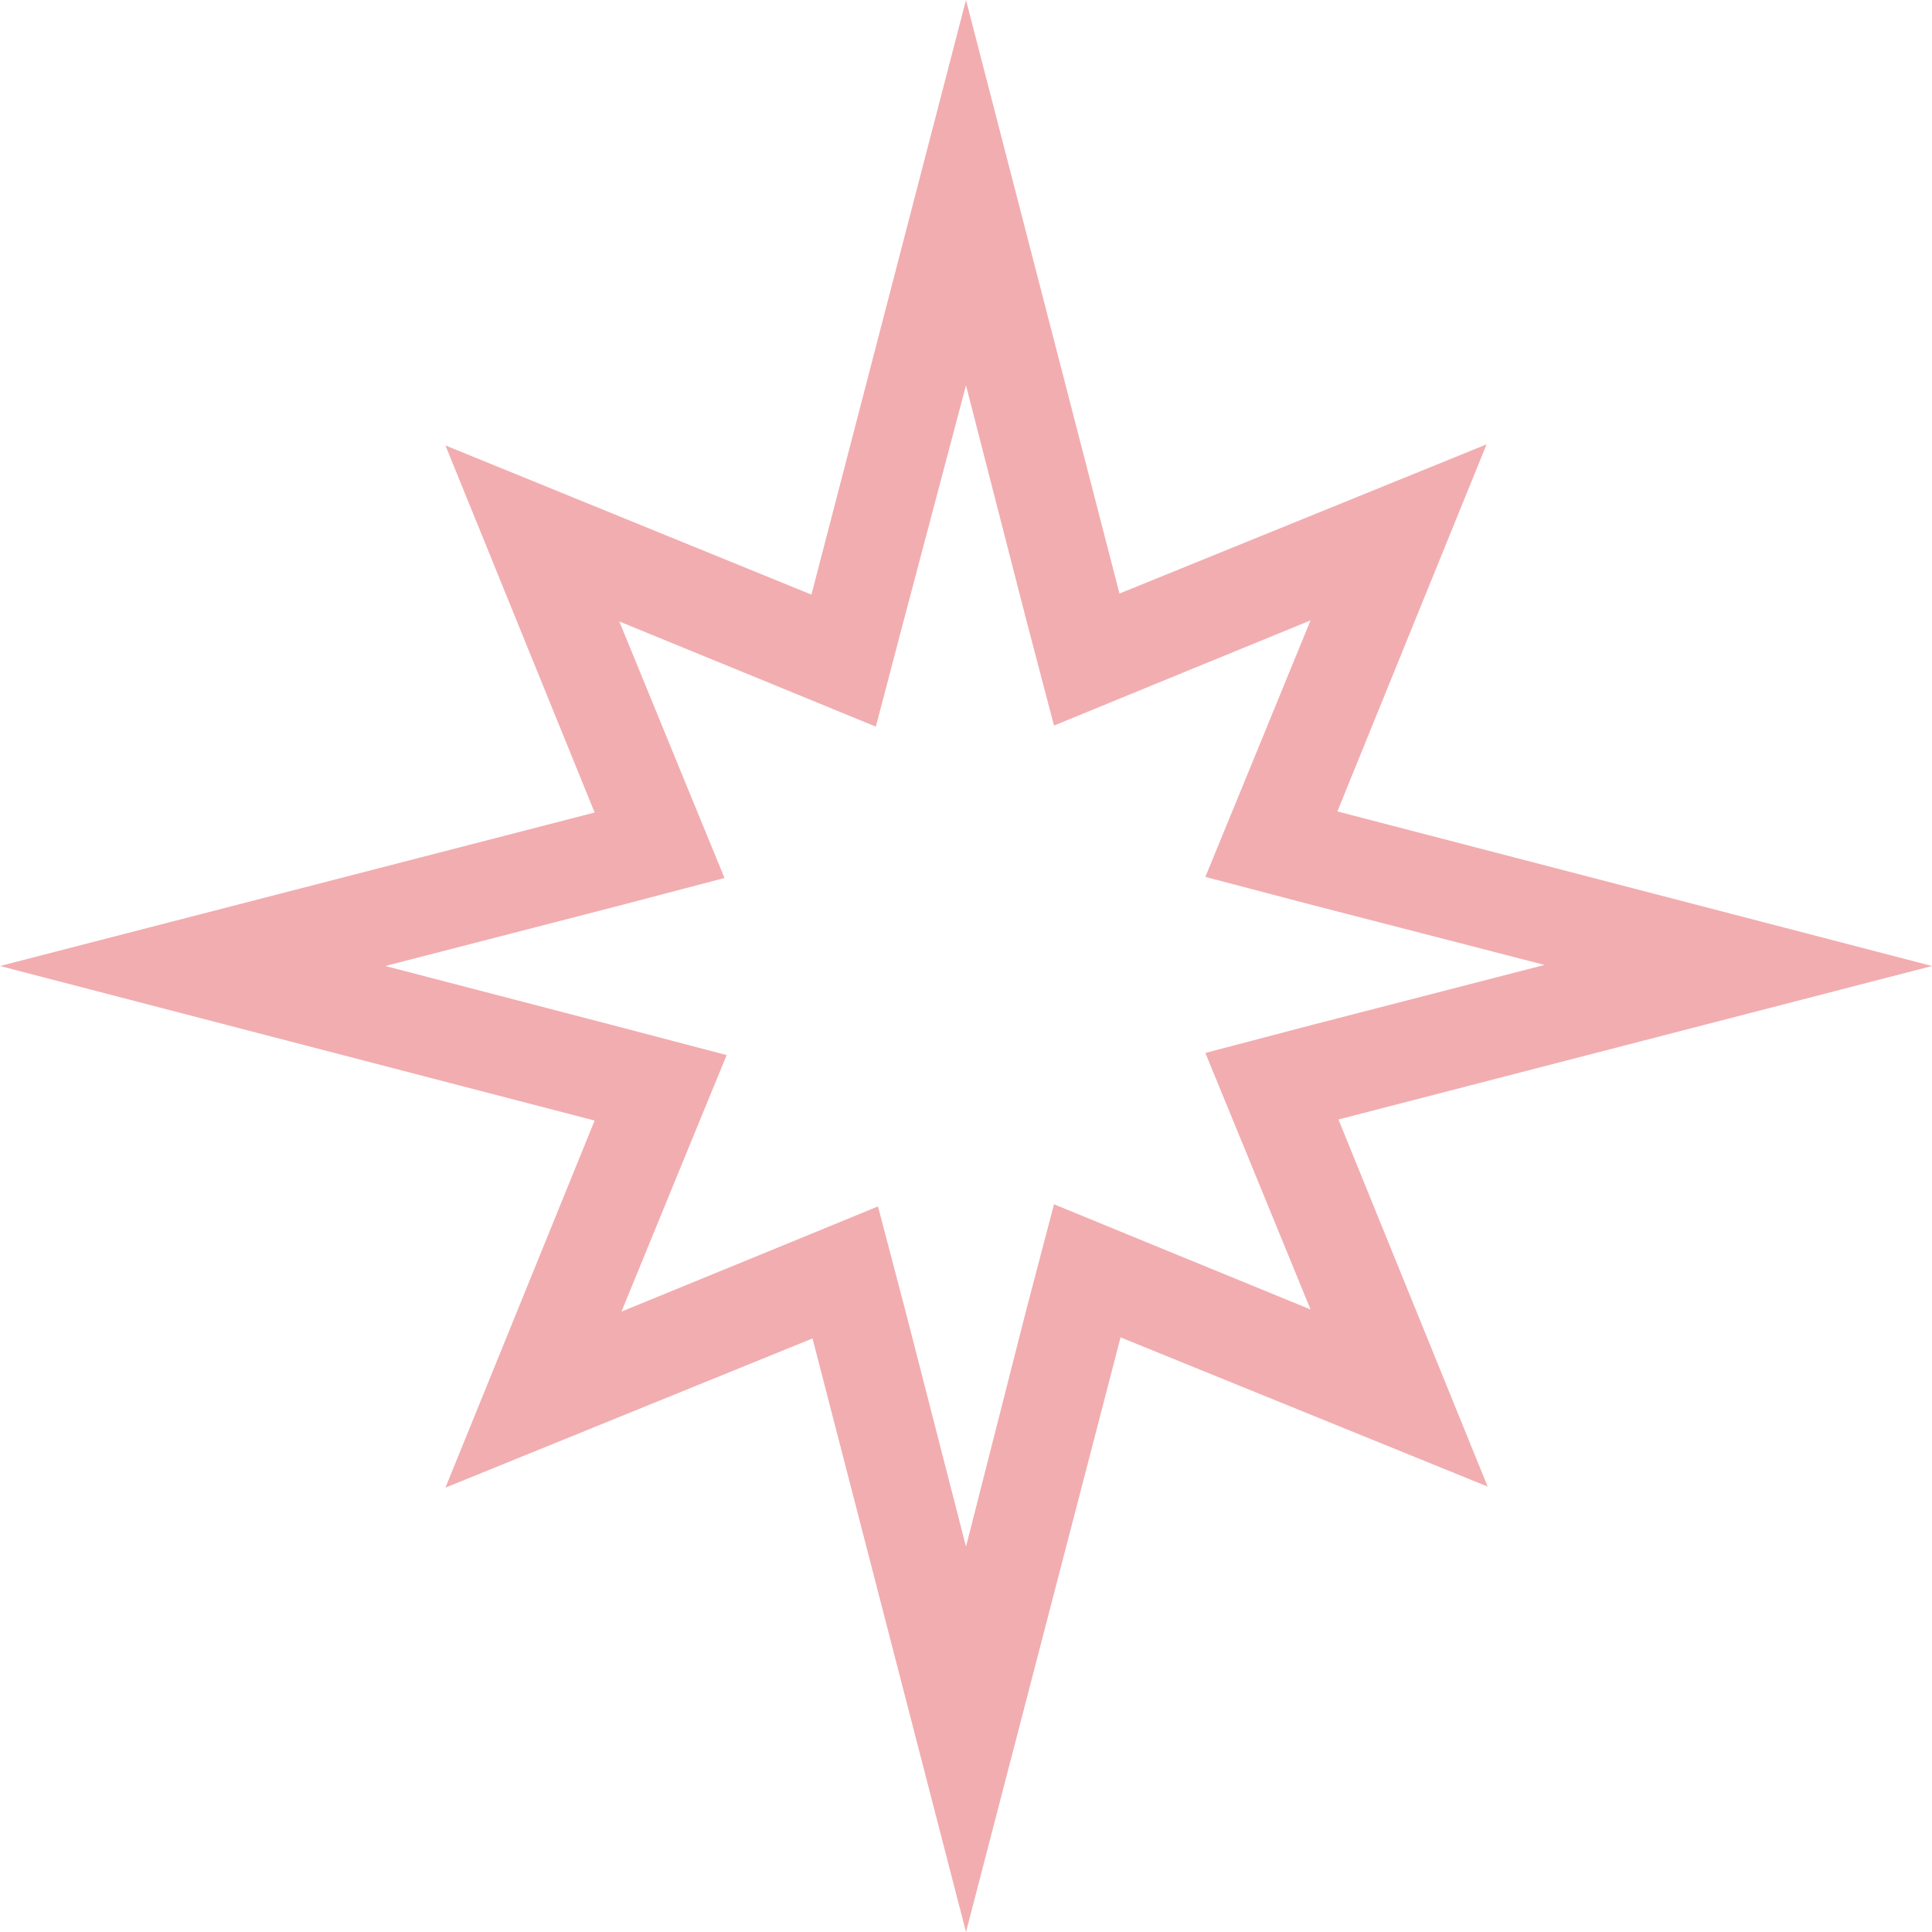 <?xml version="1.0" encoding="UTF-8"?> <svg xmlns="http://www.w3.org/2000/svg" xmlns:xlink="http://www.w3.org/1999/xlink" version="1.1" id="Layer_1" x="0px" y="0px" width="180px" height="180px" viewBox="0 0 180 180" style="enable-background:new 0 0 180 180;" xml:space="preserve"> <style type="text/css"> .st0{fill:#F2ADB0;} </style> <g> <path class="st0" d="M90,35.9l5.6,21.8l2.6,9.9l9.5-3.9l14.4-5.9l-5.9,14.4l-3.9,9.5l9.9,2.6l21.7,5.6l-21.7,5.6l-9.9,2.6l3.9,9.5 l5.9,14.4l-14.4-5.9l-9.5-3.9l-2.6,9.9l-5.6,22l-5.6-21.8l-2.6-9.9l-9.5,3.9l-14.4,5.9l5.9-14.4l3.9-9.5l-9.9-2.6L35.9,90l21.7-5.6 l9.9-2.6l-3.9-9.5l-5.9-14.4l14.4,5.9l9.5,3.9l2.6-9.9L90,35.9 M90,0L75.6,55.4L41.5,41.5l13.9,34.2L0,90l55.4,14.4l-13.9,34.2 l34.2-13.9L90,180l14.4-55.4l34.2,13.9l-13.9-34.2L180,90l-55.4-14.4l13.9-34.2l-34.2,13.9L90,0L90,0z"></path> </g> </svg> 
